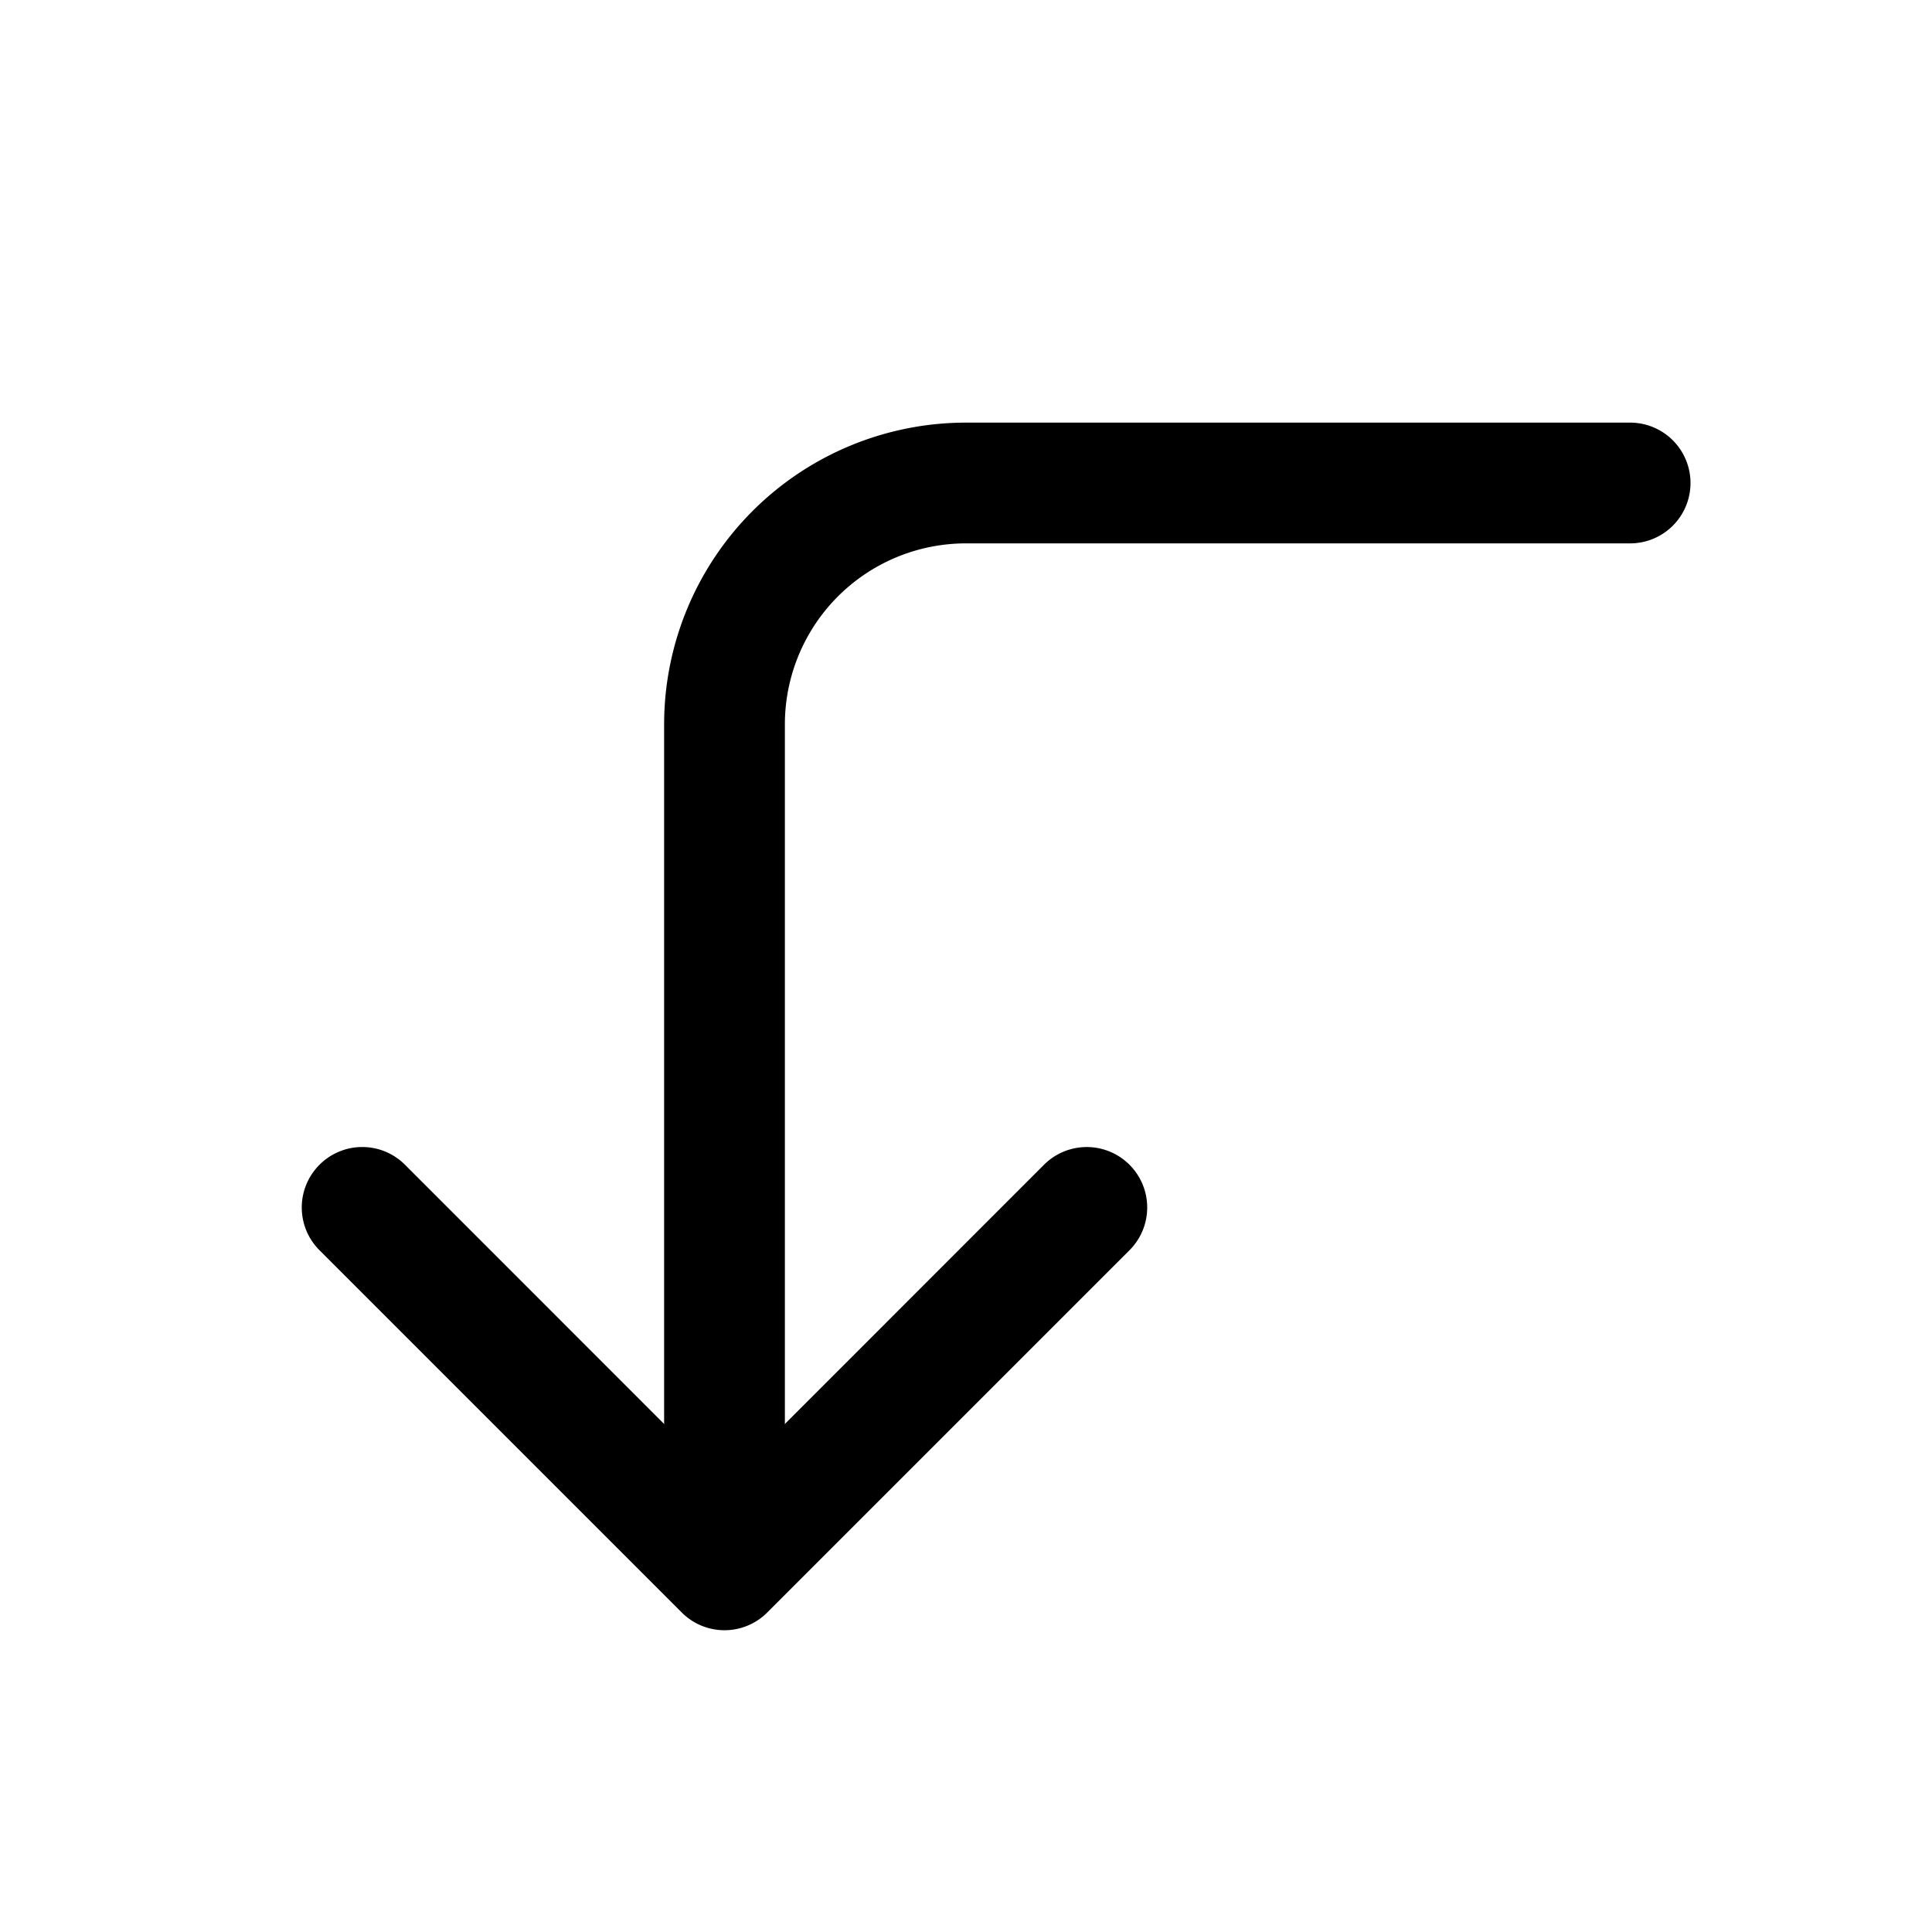 <svg width="1em" height="1em" viewBox="0 0 16 16" class="bi bi-arrow-90deg-down" fill="currentColor" xmlns="http://www.w3.org/2000/svg">
  <path fill-rule="evenodd" d="M2.646 9.646a.5.5 0 0 1 .708 0L6 12.293l2.646-2.647a.5.5 0 1 1 .708.708l-3 3a.5.5 0 0 1-.708 0l-3-3a.5.5 0 0 1 0-.708z"/>
  <path fill-rule="evenodd" d="M6 13a.5.5 0 0 1-.5-.5V6A2.5 2.5 0 0 1 8 3.5h5.5a.5.5 0 0 1 0 1H8A1.5 1.5 0 0 0 6.5 6v6.5a.5.5 0 0 1-.5.5z"/>
</svg>